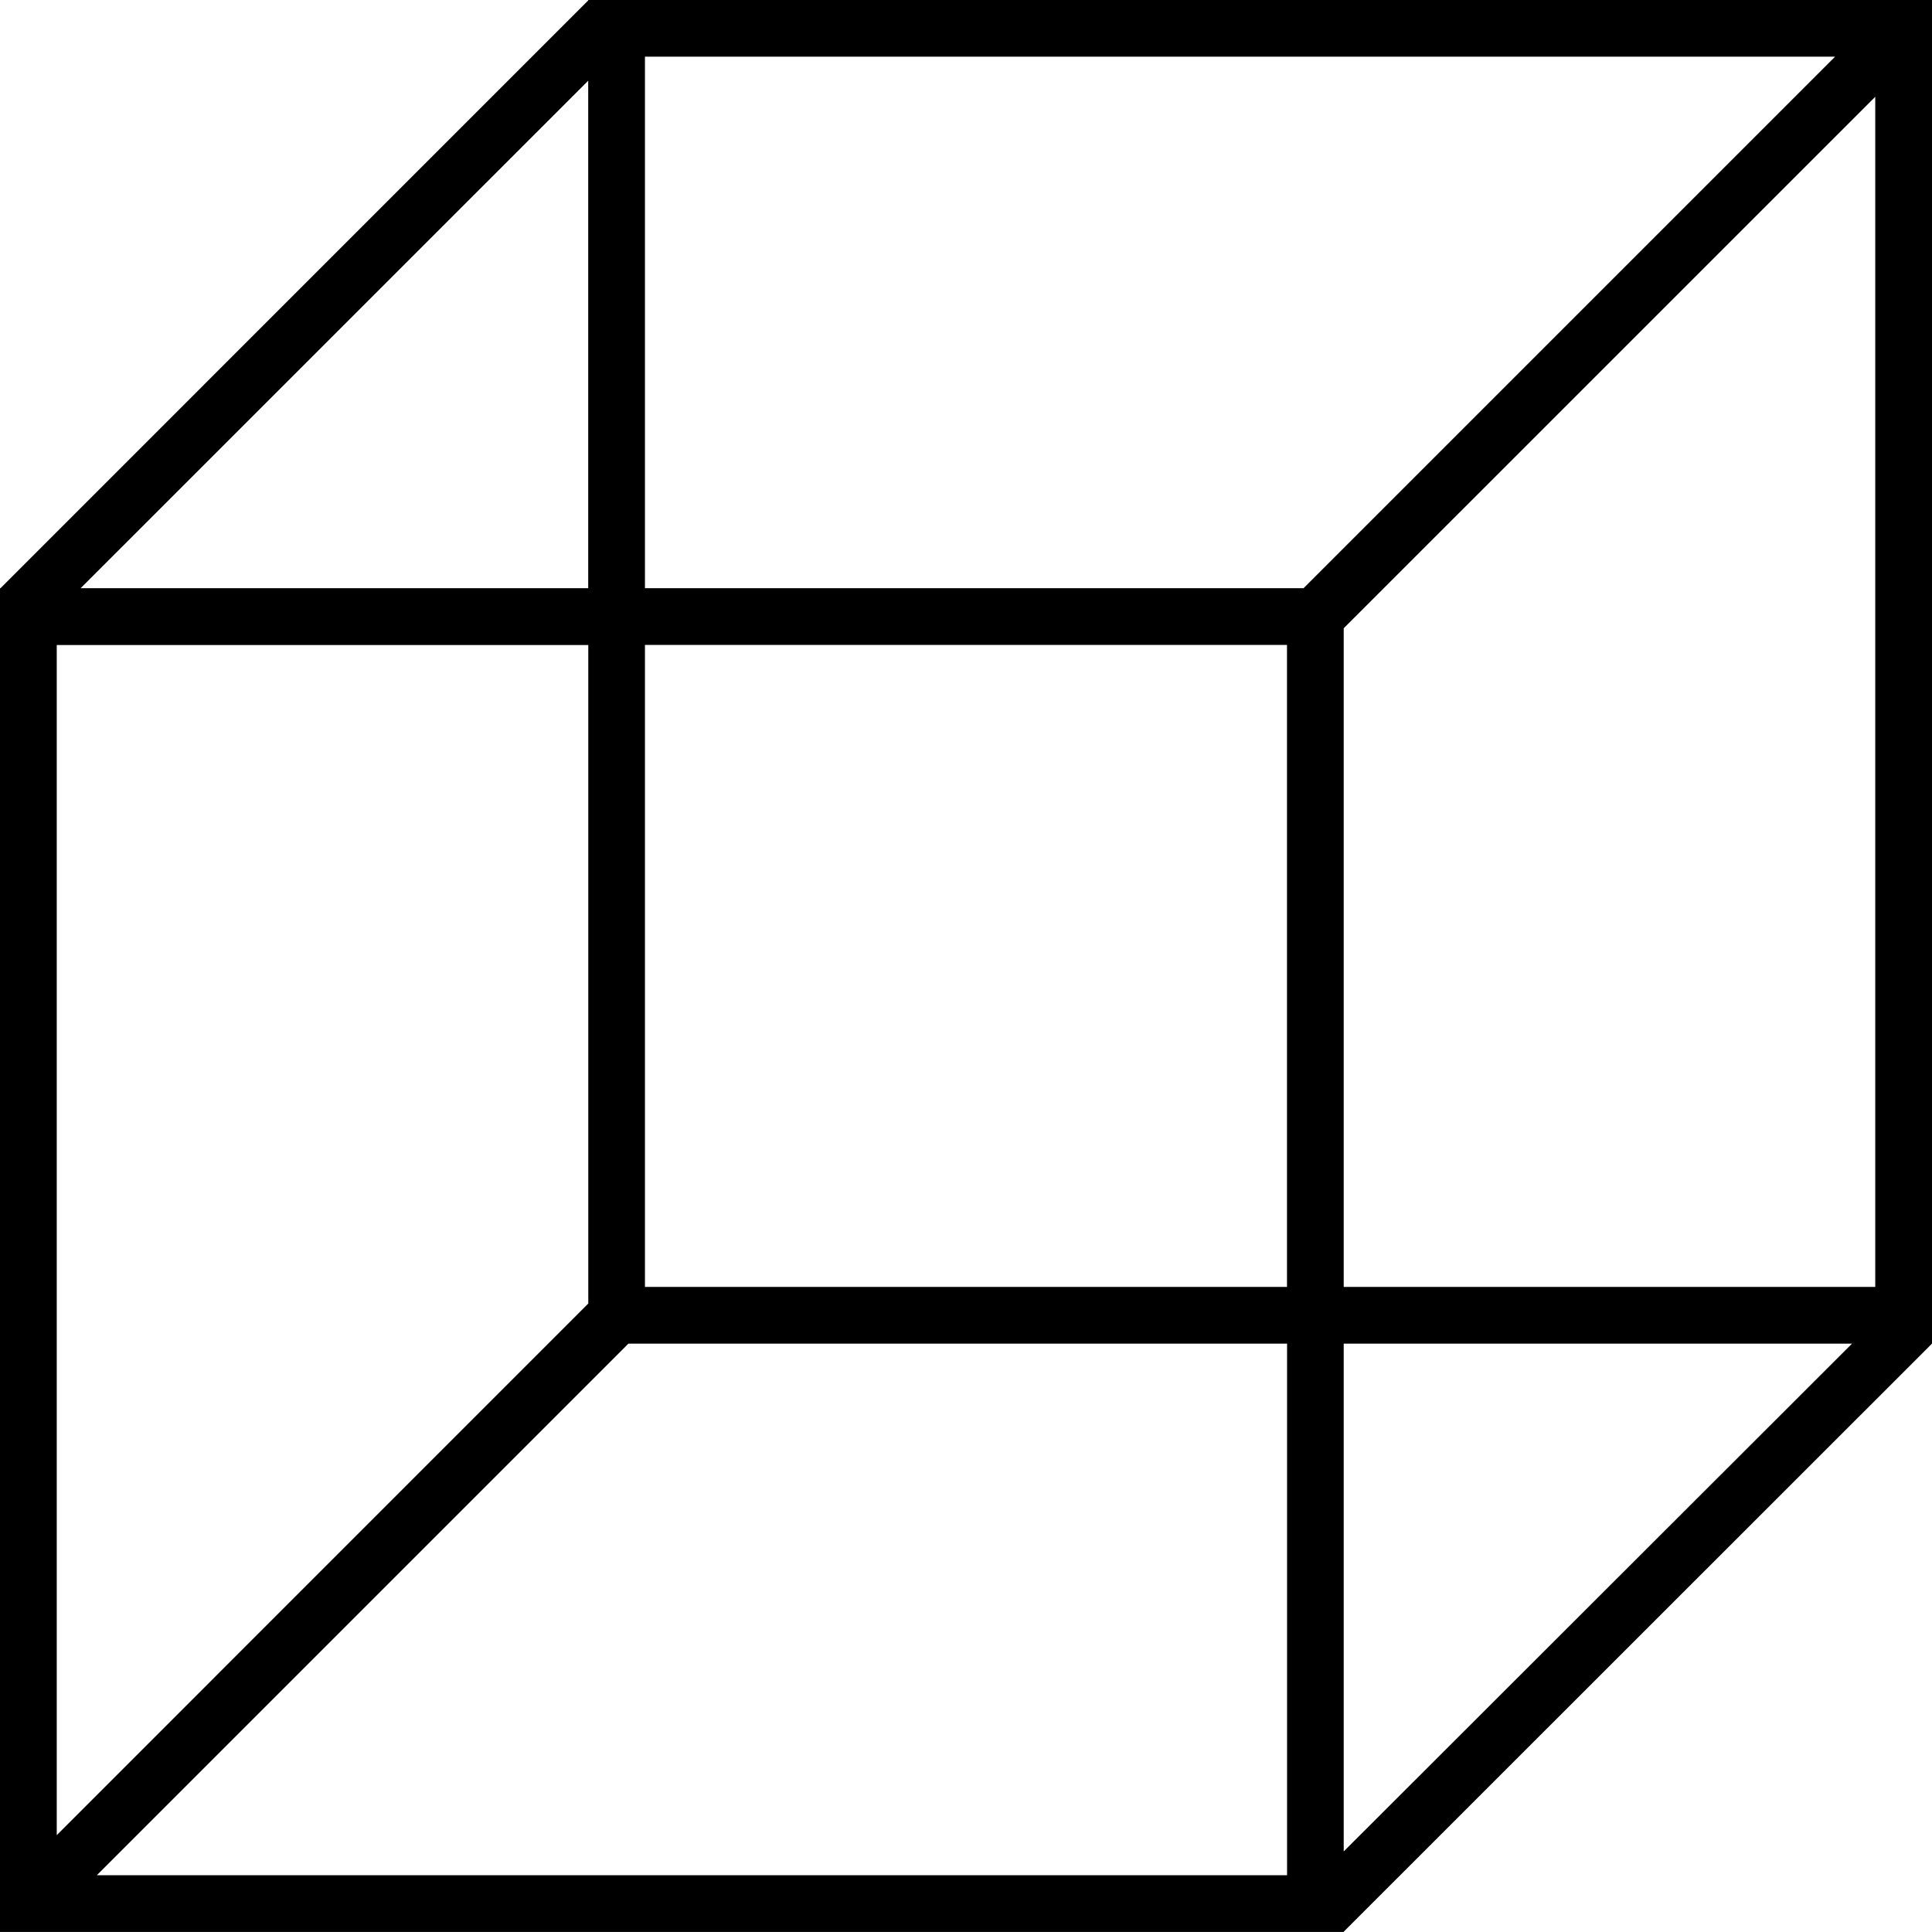 <?xml version="1.0" encoding="UTF-8"?>
<svg id="Layer_2" data-name="Layer 2" xmlns="http://www.w3.org/2000/svg" viewBox="0 0 787.5 787.47">
  <defs>
    <style>
      .cls-1 {
        stroke-width: 0px;
      }
    </style>
  </defs>
  <g id="Layer_1-2" data-name="Layer 1">
    <path class="cls-1" d="M547.71,754.66v-206.97h207.18l-207.18,206.97ZM39.48,764.35l216.66-216.66h268.48v216.66H39.48ZM239.76,32.84v206.92H32.86L239.79,32.86l-.03-.03ZM262.89,23.1h485.11l-216.66,216.66h-268.45V23.1ZM262.89,262.88h261.7v261.68h-261.7v-261.68ZM239.76,531.36L23.13,748.02v-485.11h216.66v268.48l-.03-.03ZM764.37,524.56h-216.66v-268.48l216.66-216.63v485.14-.03ZM239.94,0h-.16v.16L.16,239.79h-.16v547.69h547.74v-.13l239.73-239.65h.03V0H239.94Z"/>
  </g>
</svg>